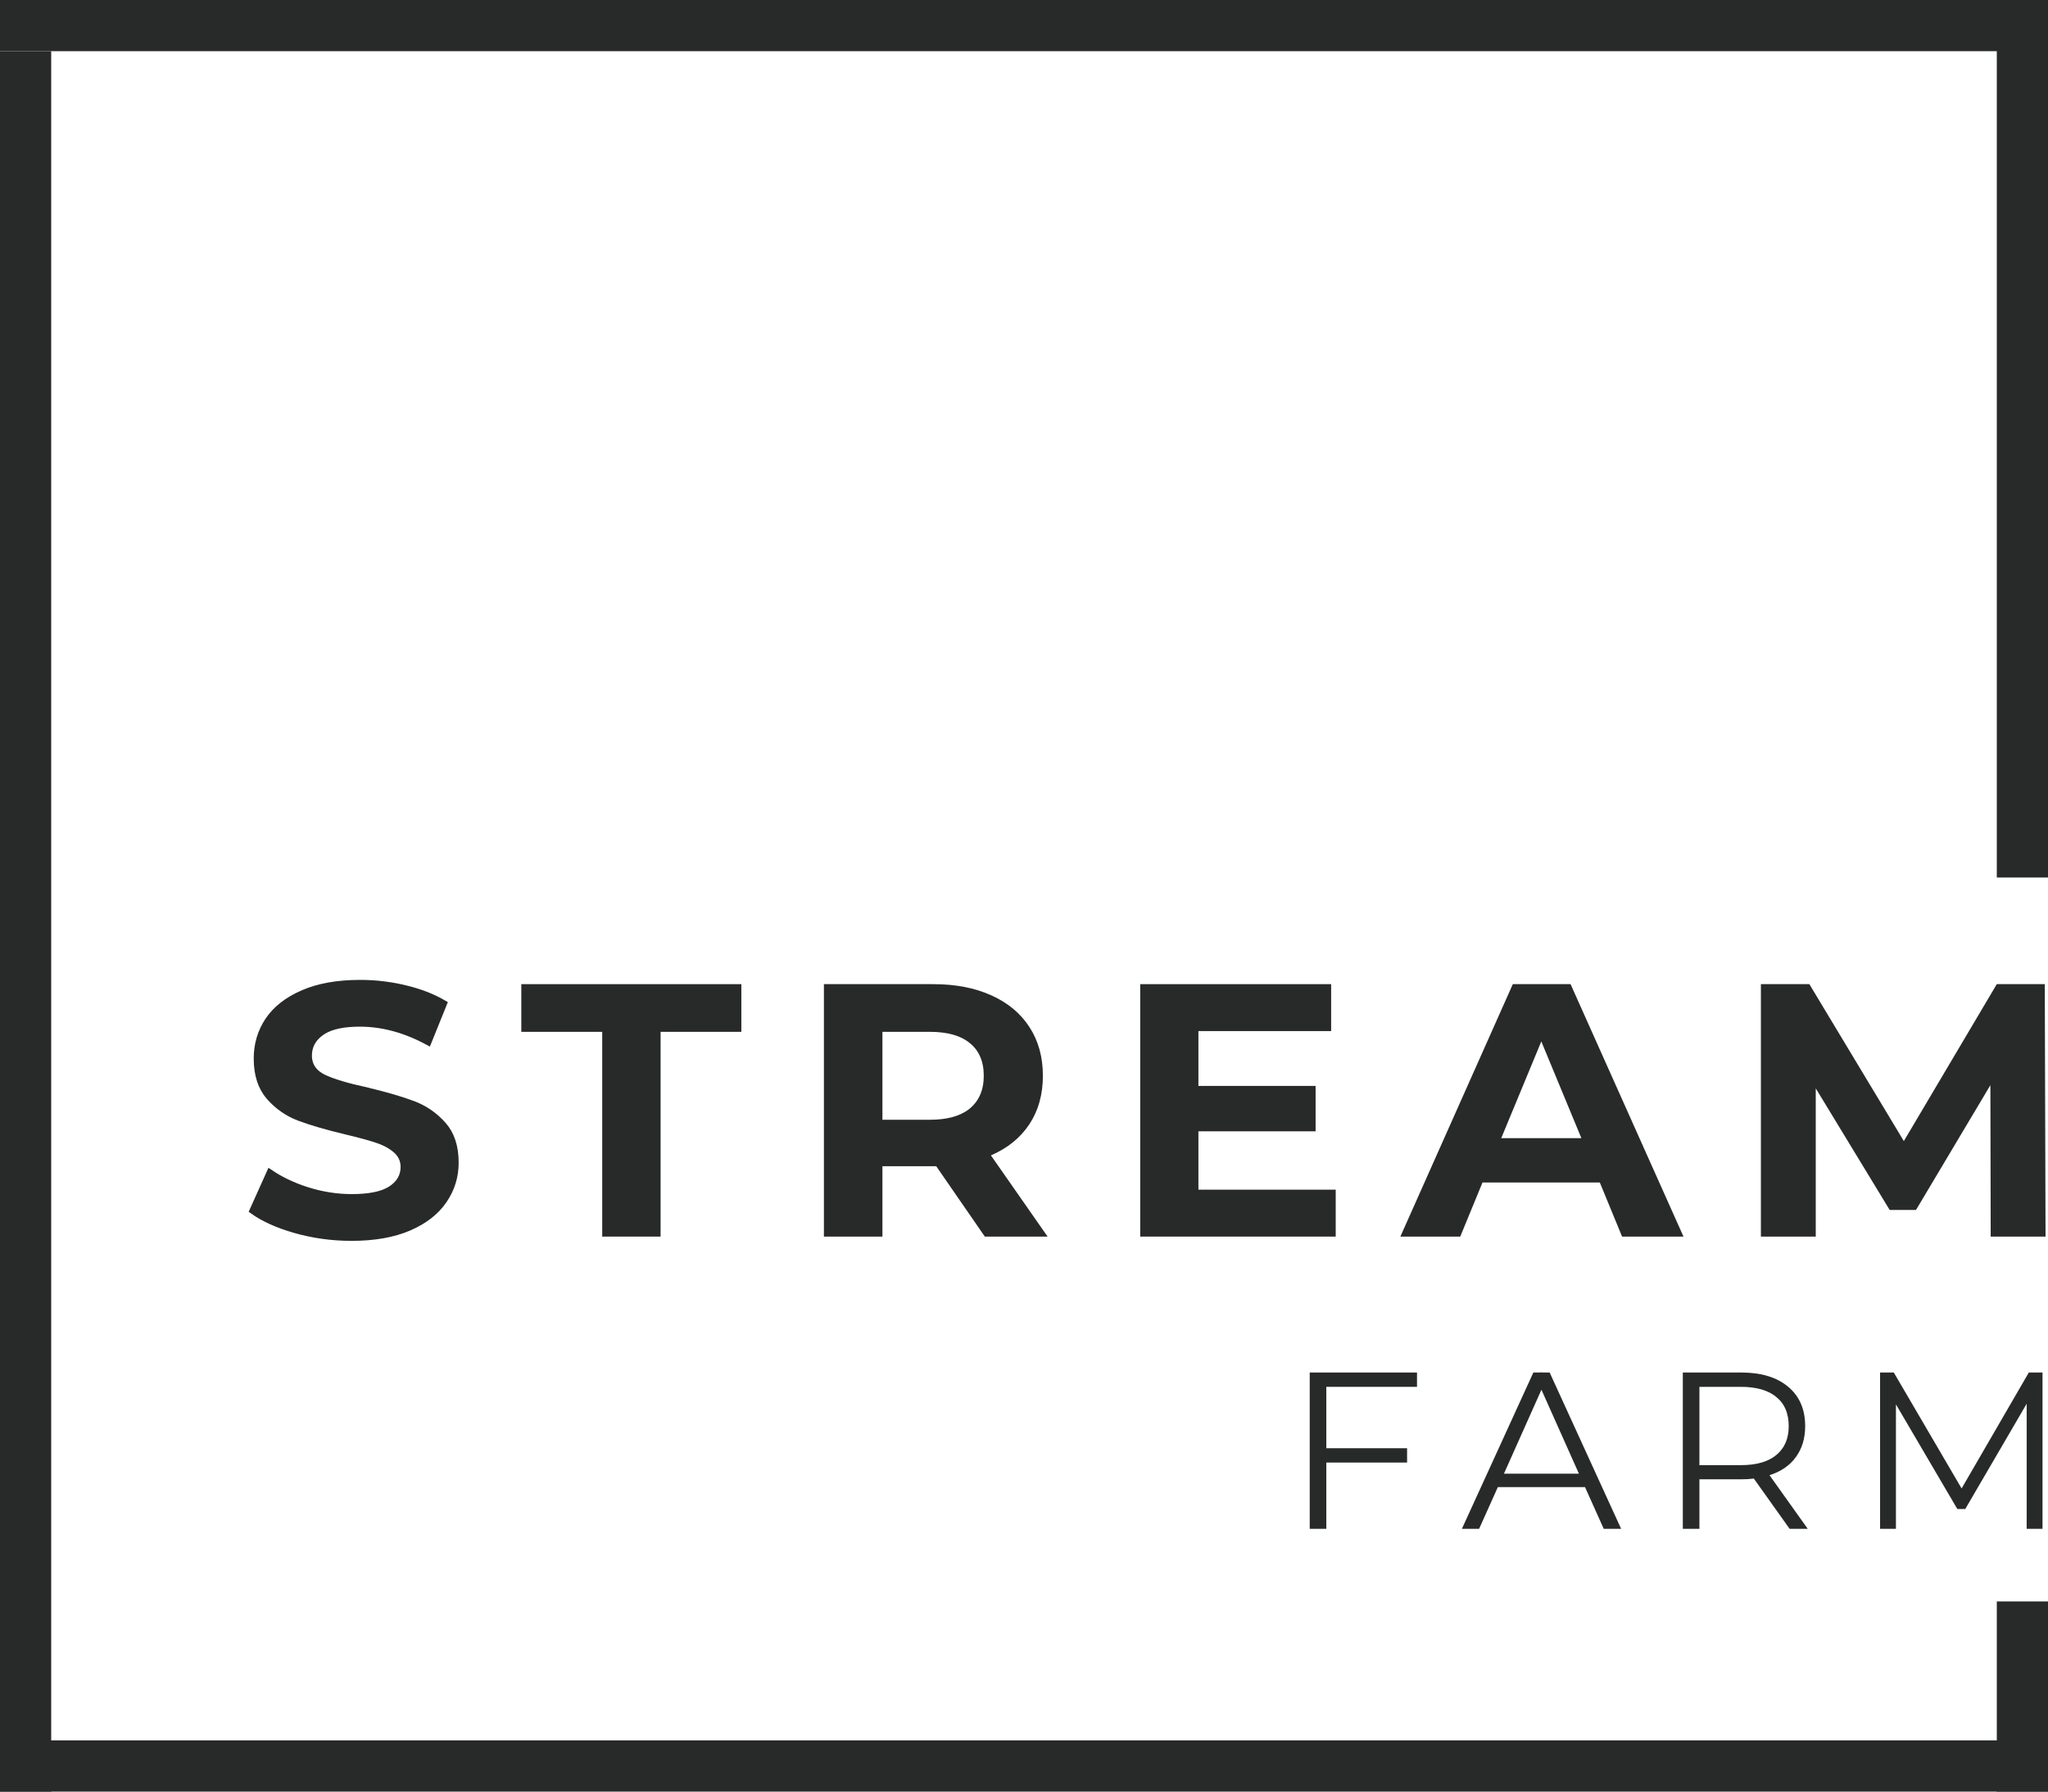 <svg xmlns="http://www.w3.org/2000/svg" version="1.1" xmlns:xlink="http://www.w3.org/1999/xlink" width="280" height="245"><svg width="280" height="245" viewBox="0 0 280 245" fill="none" xmlns="http://www.w3.org/2000/svg">
<line x1="3.5" y1="7" x2="3.5" y2="245" stroke="#282A29" stroke-width="7"></line>
<line y1="3.5" x2="280" y2="3.5" stroke="#282A29" stroke-width="7"></line>
<line y1="241.5" x2="280" y2="241.5" stroke="#282A29" stroke-width="7"></line>
<path d="M49.25 134.5C51.402 134.5 53.507 134.76 55.566 135.276L55.568 135.277C57.475 135.743 59.154 136.403 60.605 137.25L58.519 142.415C55.422 140.744 52.312 139.896 49.188 139.896C47.053 139.896 45.361 140.223 44.176 140.939L43.946 141.088C42.766 141.896 42.145 142.997 42.145 144.354C42.146 145.036 42.323 145.654 42.692 146.187C43.059 146.715 43.594 147.132 44.264 147.451L44.269 147.453C45.552 148.049 47.473 148.619 50.01 149.173V149.174C52.634 149.796 54.769 150.415 56.408 151.03L56.409 151.031C58.008 151.627 59.378 152.57 60.523 153.854L60.523 153.854C61.629 155.089 62.208 156.786 62.208 159C62.208 160.873 61.682 162.572 60.629 164.114L60.628 164.116C59.593 165.646 58.026 166.883 55.887 167.812C53.767 168.721 51.166 169.188 48.062 169.188C45.369 169.188 42.779 168.824 40.284 168.103C37.956 167.43 36.071 166.573 34.621 165.544L36.916 160.442C38.336 161.399 39.972 162.18 41.823 162.787L41.826 162.788C43.916 163.46 46.009 163.792 48.105 163.792C50.41 163.792 52.206 163.458 53.408 162.718L53.411 162.716C54.618 161.961 55.27 160.905 55.27 159.583C55.27 158.61 54.871 157.79 54.111 157.157H54.11C53.41 156.566 52.532 156.112 51.49 155.775H51.491C50.47 155.435 49.1 155.067 47.387 154.659C44.773 154.037 42.638 153.418 40.987 152.803L40.986 152.802C39.385 152.207 38.012 151.256 36.857 149.943C35.757 148.671 35.188 146.954 35.188 144.75C35.188 142.836 35.702 141.111 36.727 139.571C37.757 138.042 39.314 136.815 41.429 135.896L41.431 135.896C43.527 134.973 46.131 134.5 49.25 134.5Z" fill="#282A29" stroke="#282A29"></path>
<path d="M100.856 135.083V140.604H89.815V168.604H82.836V140.604H71.773V135.083H100.856Z" fill="#282A29" stroke="#282A29"></path>
<path d="M127.602 135.083C130.599 135.083 133.181 135.59 135.353 136.58H135.355C137.527 137.561 139.177 138.944 140.328 140.729L140.329 140.731C141.488 142.514 142.081 144.635 142.082 147.104C142.082 149.593 141.483 151.707 140.311 153.473L140.31 153.474C139.146 155.233 137.477 156.591 135.279 157.541L134.717 157.785L135.067 158.286L142.268 168.604H134.906L128.41 159.195L128.26 158.979H120.144V168.604H113.144V135.083H127.602ZM120.144 153.625H127.144C129.454 153.625 131.322 153.157 132.679 152.155L132.943 151.947L132.945 151.945C134.328 150.78 134.999 149.139 134.999 147.104C134.998 145.059 134.328 143.425 132.941 142.281H132.94C131.566 141.137 129.606 140.604 127.144 140.604H120.144V153.625Z" fill="#282A29" stroke="#282A29"></path>
<path d="M181.492 135.083V140.5H163.346V149H179.367V154.208H163.346V163.188H182.117V168.604H156.388V135.083H181.492Z" fill="#282A29" stroke="#282A29"></path>
<path d="M214.402 135.083L229.393 168.604H222.103L219.188 161.518L219.061 161.208H202.35L202.222 161.518L199.308 168.604H192.226L207.155 135.083H214.402ZM210.264 142.225L204.785 155.454L204.498 156.146H216.953L216.667 155.454L211.188 142.225L210.726 141.11L210.264 142.225Z" fill="#282A29" stroke="#282A29"></path>
<path d="M272.165 169.104L272.123 148.396L261.956 165.458H258.352L248.248 148.833V169.104H240.748V134.583H247.373L260.29 156.042L272.998 134.583H279.561L279.665 169.104H272.165Z" fill="#282A29"></path>
<path d="M193.23 188.192V189.15H180.833V198.546H191.875V199.504H180.833V208.567H179.563V188.192H193.23Z" fill="#282A29" stroke="#282A29"></path>
<path d="M211.546 188.192L220.861 208.567H219.586L217.157 203.154L217.025 202.859H204.46L204.329 203.154L201.899 208.567H200.646L209.959 188.192H211.546ZM210.286 189.842L205.161 201.322L204.847 202.025H216.638L216.325 201.322L211.2 189.842L210.743 188.82L210.286 189.842Z" fill="#282A29" stroke="#282A29"></path>
<path d="M238.072 188.192C240.729 188.192 242.741 188.829 244.166 190.032L244.167 190.034C245.579 191.216 246.301 192.858 246.301 195.025C246.301 196.603 245.898 197.906 245.126 198.958L245.125 198.962C244.364 200.018 243.257 200.784 241.774 201.257L241.121 201.465L241.519 202.024L246.184 208.567H244.934L240.187 201.902L240.012 201.656L239.713 201.697C239.199 201.766 238.649 201.796 238.072 201.796H231.842V208.567H230.572V188.192H238.072ZM231.842 200.859H238.009C240.198 200.859 241.946 200.382 243.184 199.346H243.185C244.441 198.294 245.051 196.831 245.051 195.025C245.051 193.175 244.445 191.692 243.182 190.662H243.183C241.946 189.633 240.2 189.15 238.009 189.15H231.842V200.859Z" fill="#282A29" stroke="#282A29"></path>
<path d="M279.251 187.692V209.067H277.084V191.963L268.688 206.359H267.605L259.209 192.046V209.067H257.042V187.692H258.917L268.188 203.546L277.376 187.692H279.251Z" fill="#282A29"></path>
<line x1="276.5" y1="245" x2="276.5" y2="219" stroke="#282A29" stroke-width="7"></line>
<line x1="276.5" y1="1" x2="276.5" y2="120" stroke="#282A29" stroke-width="7"></line>
</svg><style>@media (prefers-color-scheme: light) { :root { filter: none; } }
@media (prefers-color-scheme: dark) { :root { filter: none; } }
</style></svg>